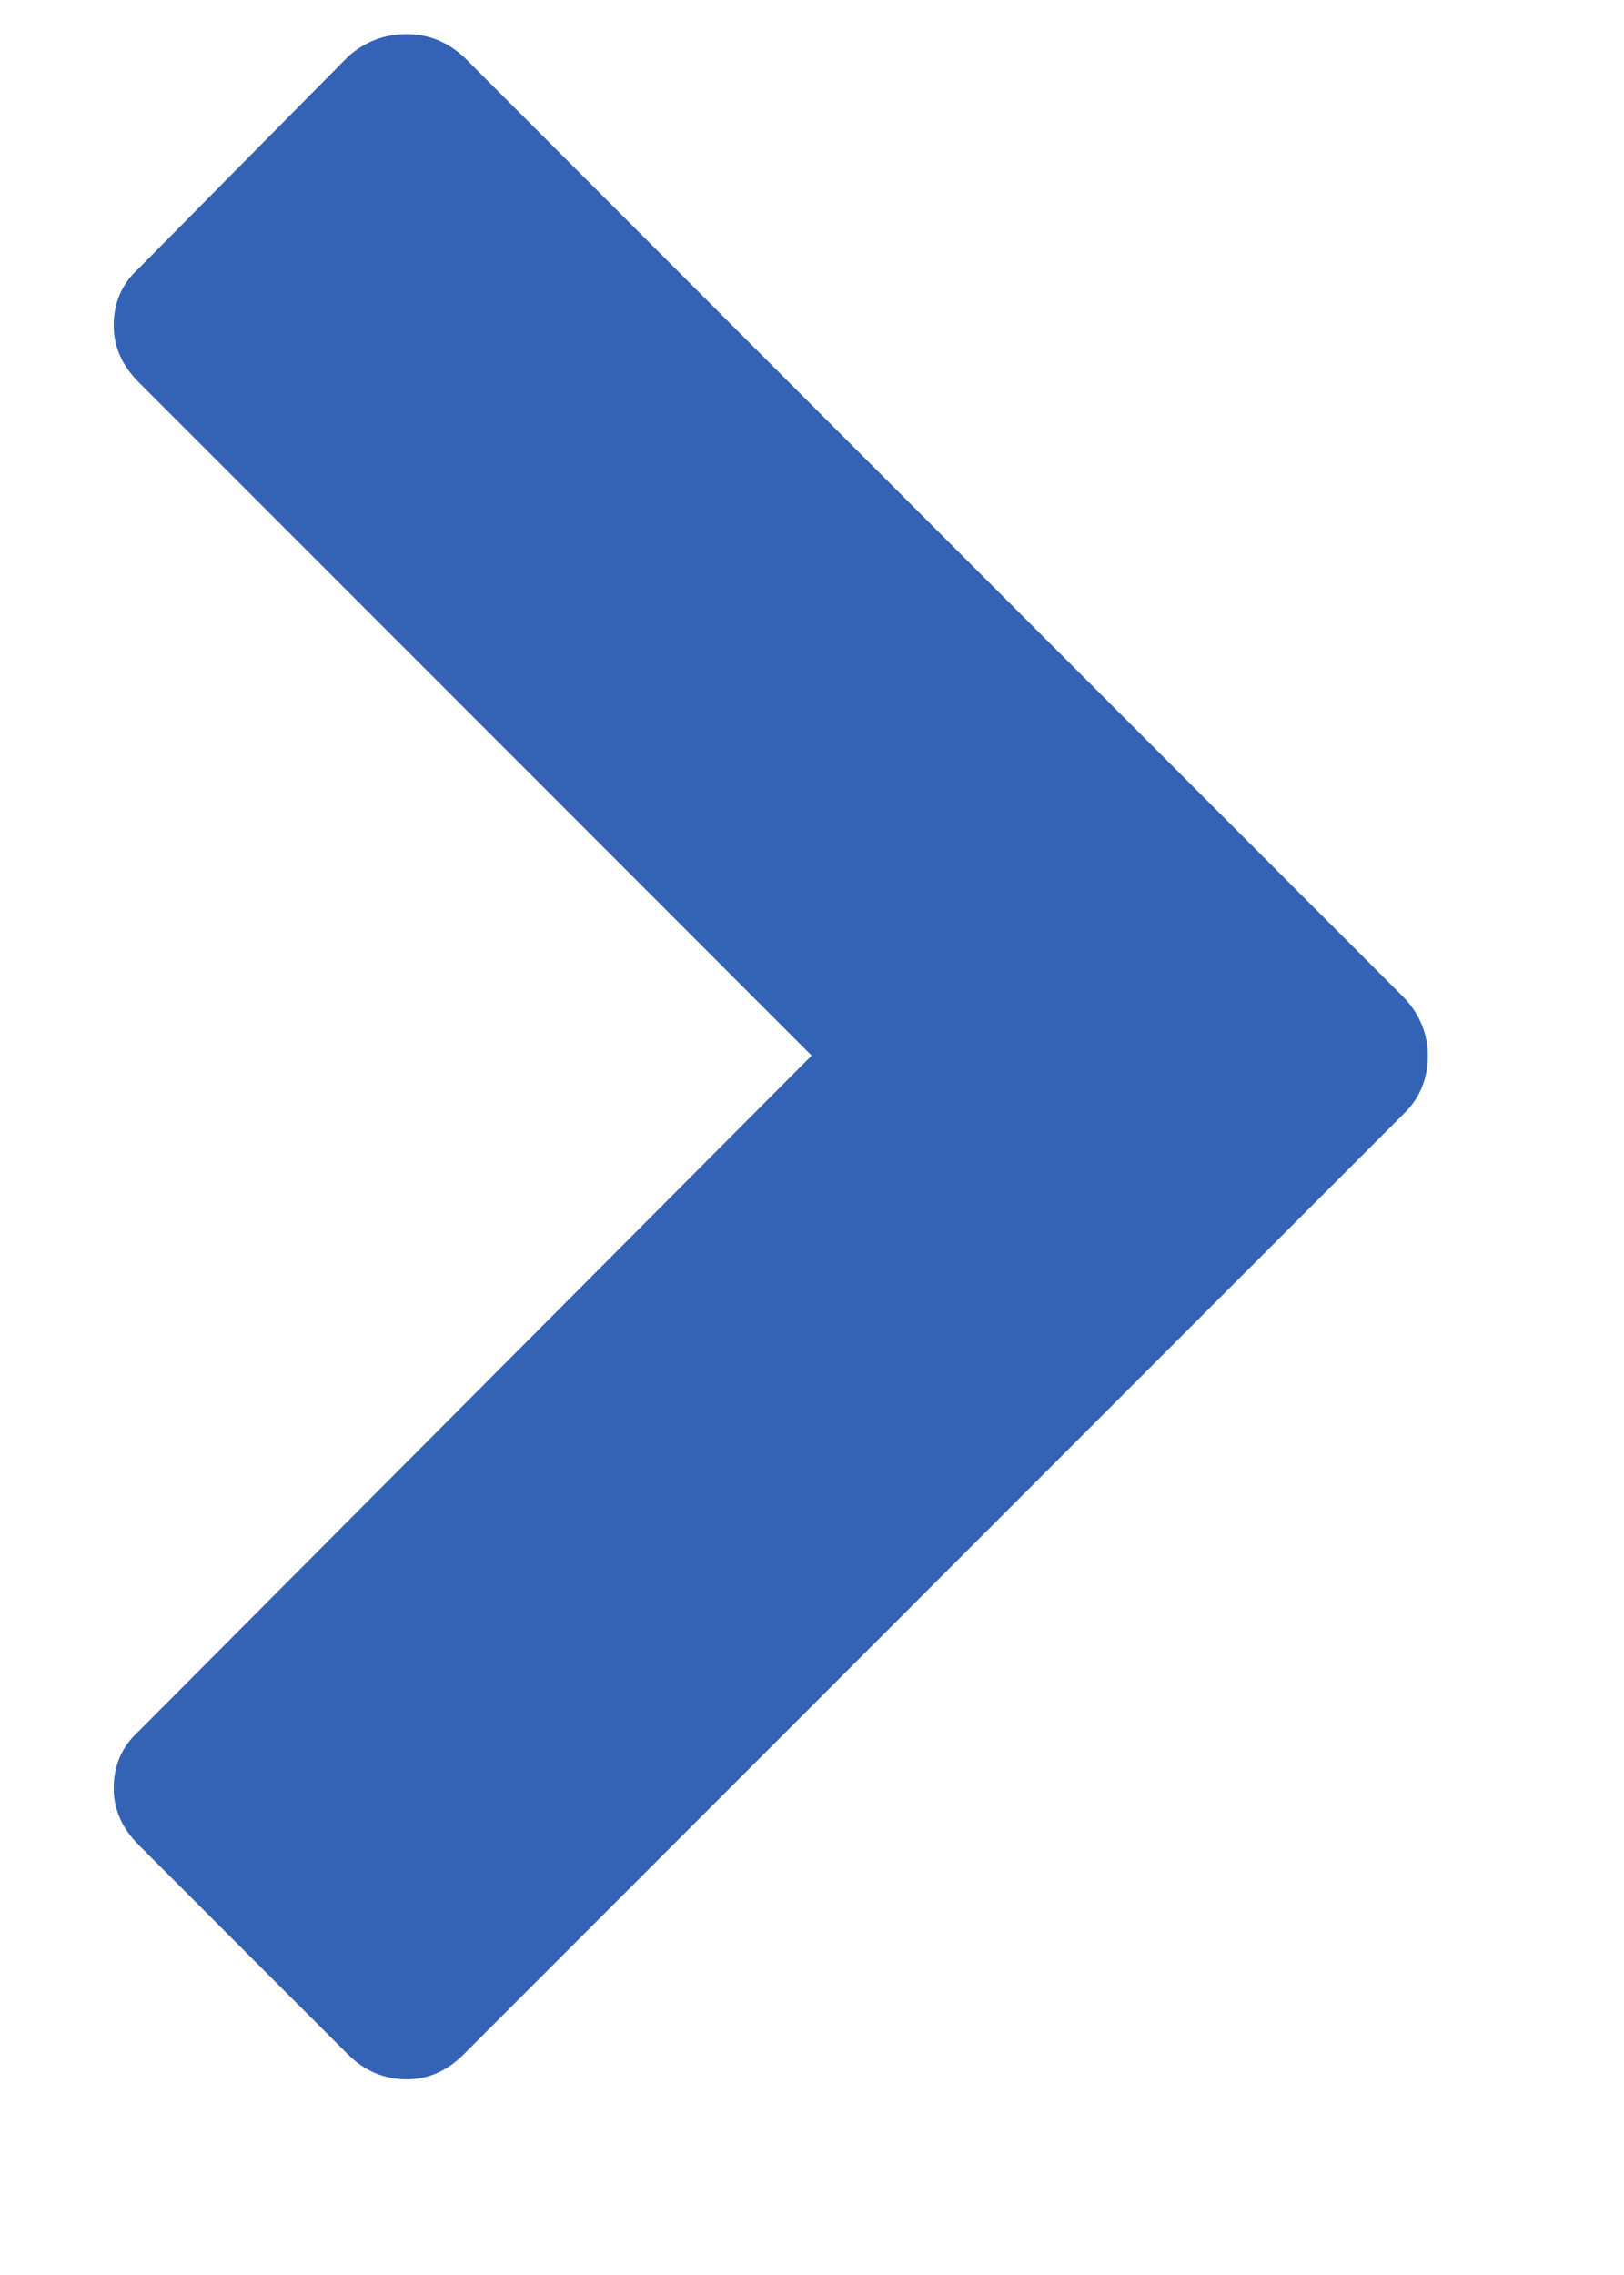 <svg xmlns="http://www.w3.org/2000/svg" id="icon_chevron_right" viewBox="0 0 71.43 100">
            <path fill="#3463b5" width="11.44" d="M61.8 48.9L61.8 48.9L20.4 90.3Q19.3 91.4 17.9 91.4Q16.4 91.4 15.3 90.3L15.3 90.3L6.1 81.1Q5.0 80.0 5.0 78.6Q5.0 77.1 6.1 76.1L6.1 76.1L35.7 46.4L6.1 16.8Q5.0 15.7 5.0 14.3Q5.0 12.8 6.1 11.8L6.1 11.8L15.3 2.5Q16.4 1.5 17.9 1.5Q19.3 1.5 20.4 2.5L20.4 2.5L61.8 43.9Q62.8 45.0 62.8 46.4Q62.8 47.9 61.8 48.9Z" id="path_chevron_right" />
      </svg>